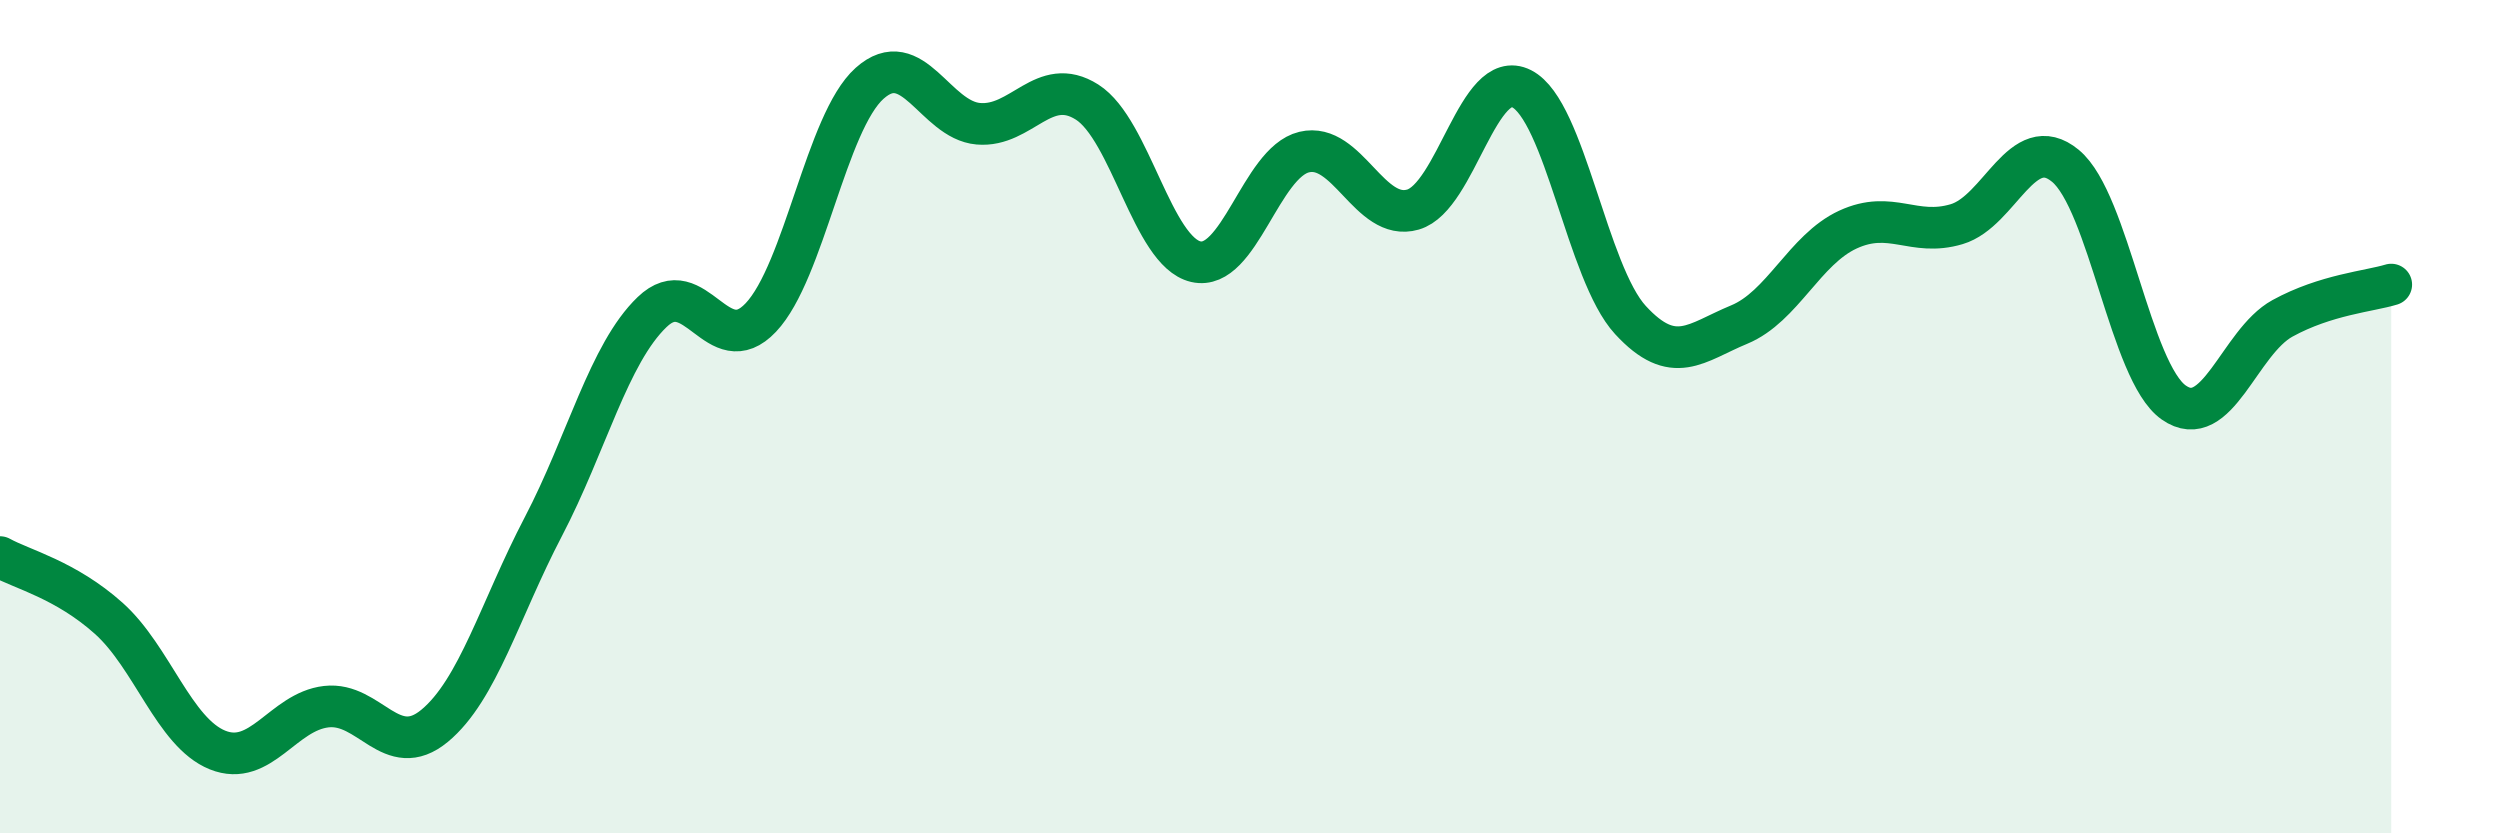 
    <svg width="60" height="20" viewBox="0 0 60 20" xmlns="http://www.w3.org/2000/svg">
      <path
        d="M 0,13.37 C 0.52,13.66 1.57,13.91 2.61,14.84 C 3.65,15.77 4.18,17.58 5.22,18 C 6.26,18.42 6.79,17.08 7.83,16.96 C 8.87,16.84 9.39,18.28 10.43,17.42 C 11.47,16.56 12,14.63 13.04,12.64 C 14.08,10.65 14.61,8.49 15.65,7.49 C 16.69,6.49 17.22,8.72 18.26,7.62 C 19.3,6.52 19.83,2.93 20.87,2 C 21.91,1.07 22.44,2.88 23.48,2.97 C 24.52,3.06 25.05,1.79 26.09,2.45 C 27.13,3.11 27.66,6.04 28.7,6.28 C 29.74,6.52 30.26,3.9 31.3,3.65 C 32.34,3.4 32.87,5.33 33.91,5.03 C 34.95,4.73 35.48,1.6 36.52,2.13 C 37.56,2.66 38.09,6.55 39.13,7.68 C 40.17,8.81 40.7,8.22 41.74,7.79 C 42.78,7.36 43.31,5.99 44.35,5.51 C 45.39,5.03 45.92,5.69 46.96,5.38 C 48,5.07 48.53,3.12 49.57,3.98 C 50.61,4.84 51.13,8.93 52.17,9.66 C 53.21,10.39 53.74,8.21 54.78,7.64 C 55.82,7.07 56.87,6.99 57.39,6.83L57.39 20L0 20Z"
        fill="#008740"
        opacity="0.1"
        stroke-linecap="round"
        stroke-linejoin="round"
      />
      <path
        d="M 0,13.37 C 0.52,13.66 1.57,13.91 2.61,14.84 C 3.65,15.77 4.18,17.58 5.22,18 C 6.26,18.42 6.79,17.08 7.83,16.96 C 8.87,16.84 9.39,18.28 10.43,17.42 C 11.47,16.56 12,14.63 13.04,12.64 C 14.08,10.65 14.61,8.49 15.65,7.49 C 16.69,6.49 17.22,8.72 18.26,7.62 C 19.3,6.52 19.83,2.93 20.87,2 C 21.91,1.07 22.44,2.88 23.48,2.97 C 24.52,3.06 25.05,1.79 26.09,2.45 C 27.13,3.11 27.66,6.04 28.7,6.28 C 29.74,6.52 30.26,3.9 31.3,3.65 C 32.34,3.4 32.87,5.33 33.91,5.03 C 34.95,4.73 35.48,1.6 36.52,2.13 C 37.56,2.66 38.09,6.55 39.13,7.68 C 40.17,8.81 40.7,8.22 41.74,7.79 C 42.78,7.36 43.31,5.99 44.35,5.51 C 45.39,5.03 45.92,5.69 46.96,5.38 C 48,5.07 48.53,3.12 49.57,3.98 C 50.61,4.84 51.13,8.93 52.17,9.66 C 53.21,10.39 53.74,8.21 54.78,7.64 C 55.82,7.07 56.87,6.99 57.39,6.83"
        stroke="#008740"
        stroke-width="1"
        fill="none"
        stroke-linecap="round"
        stroke-linejoin="round"
      />
    </svg>
  
